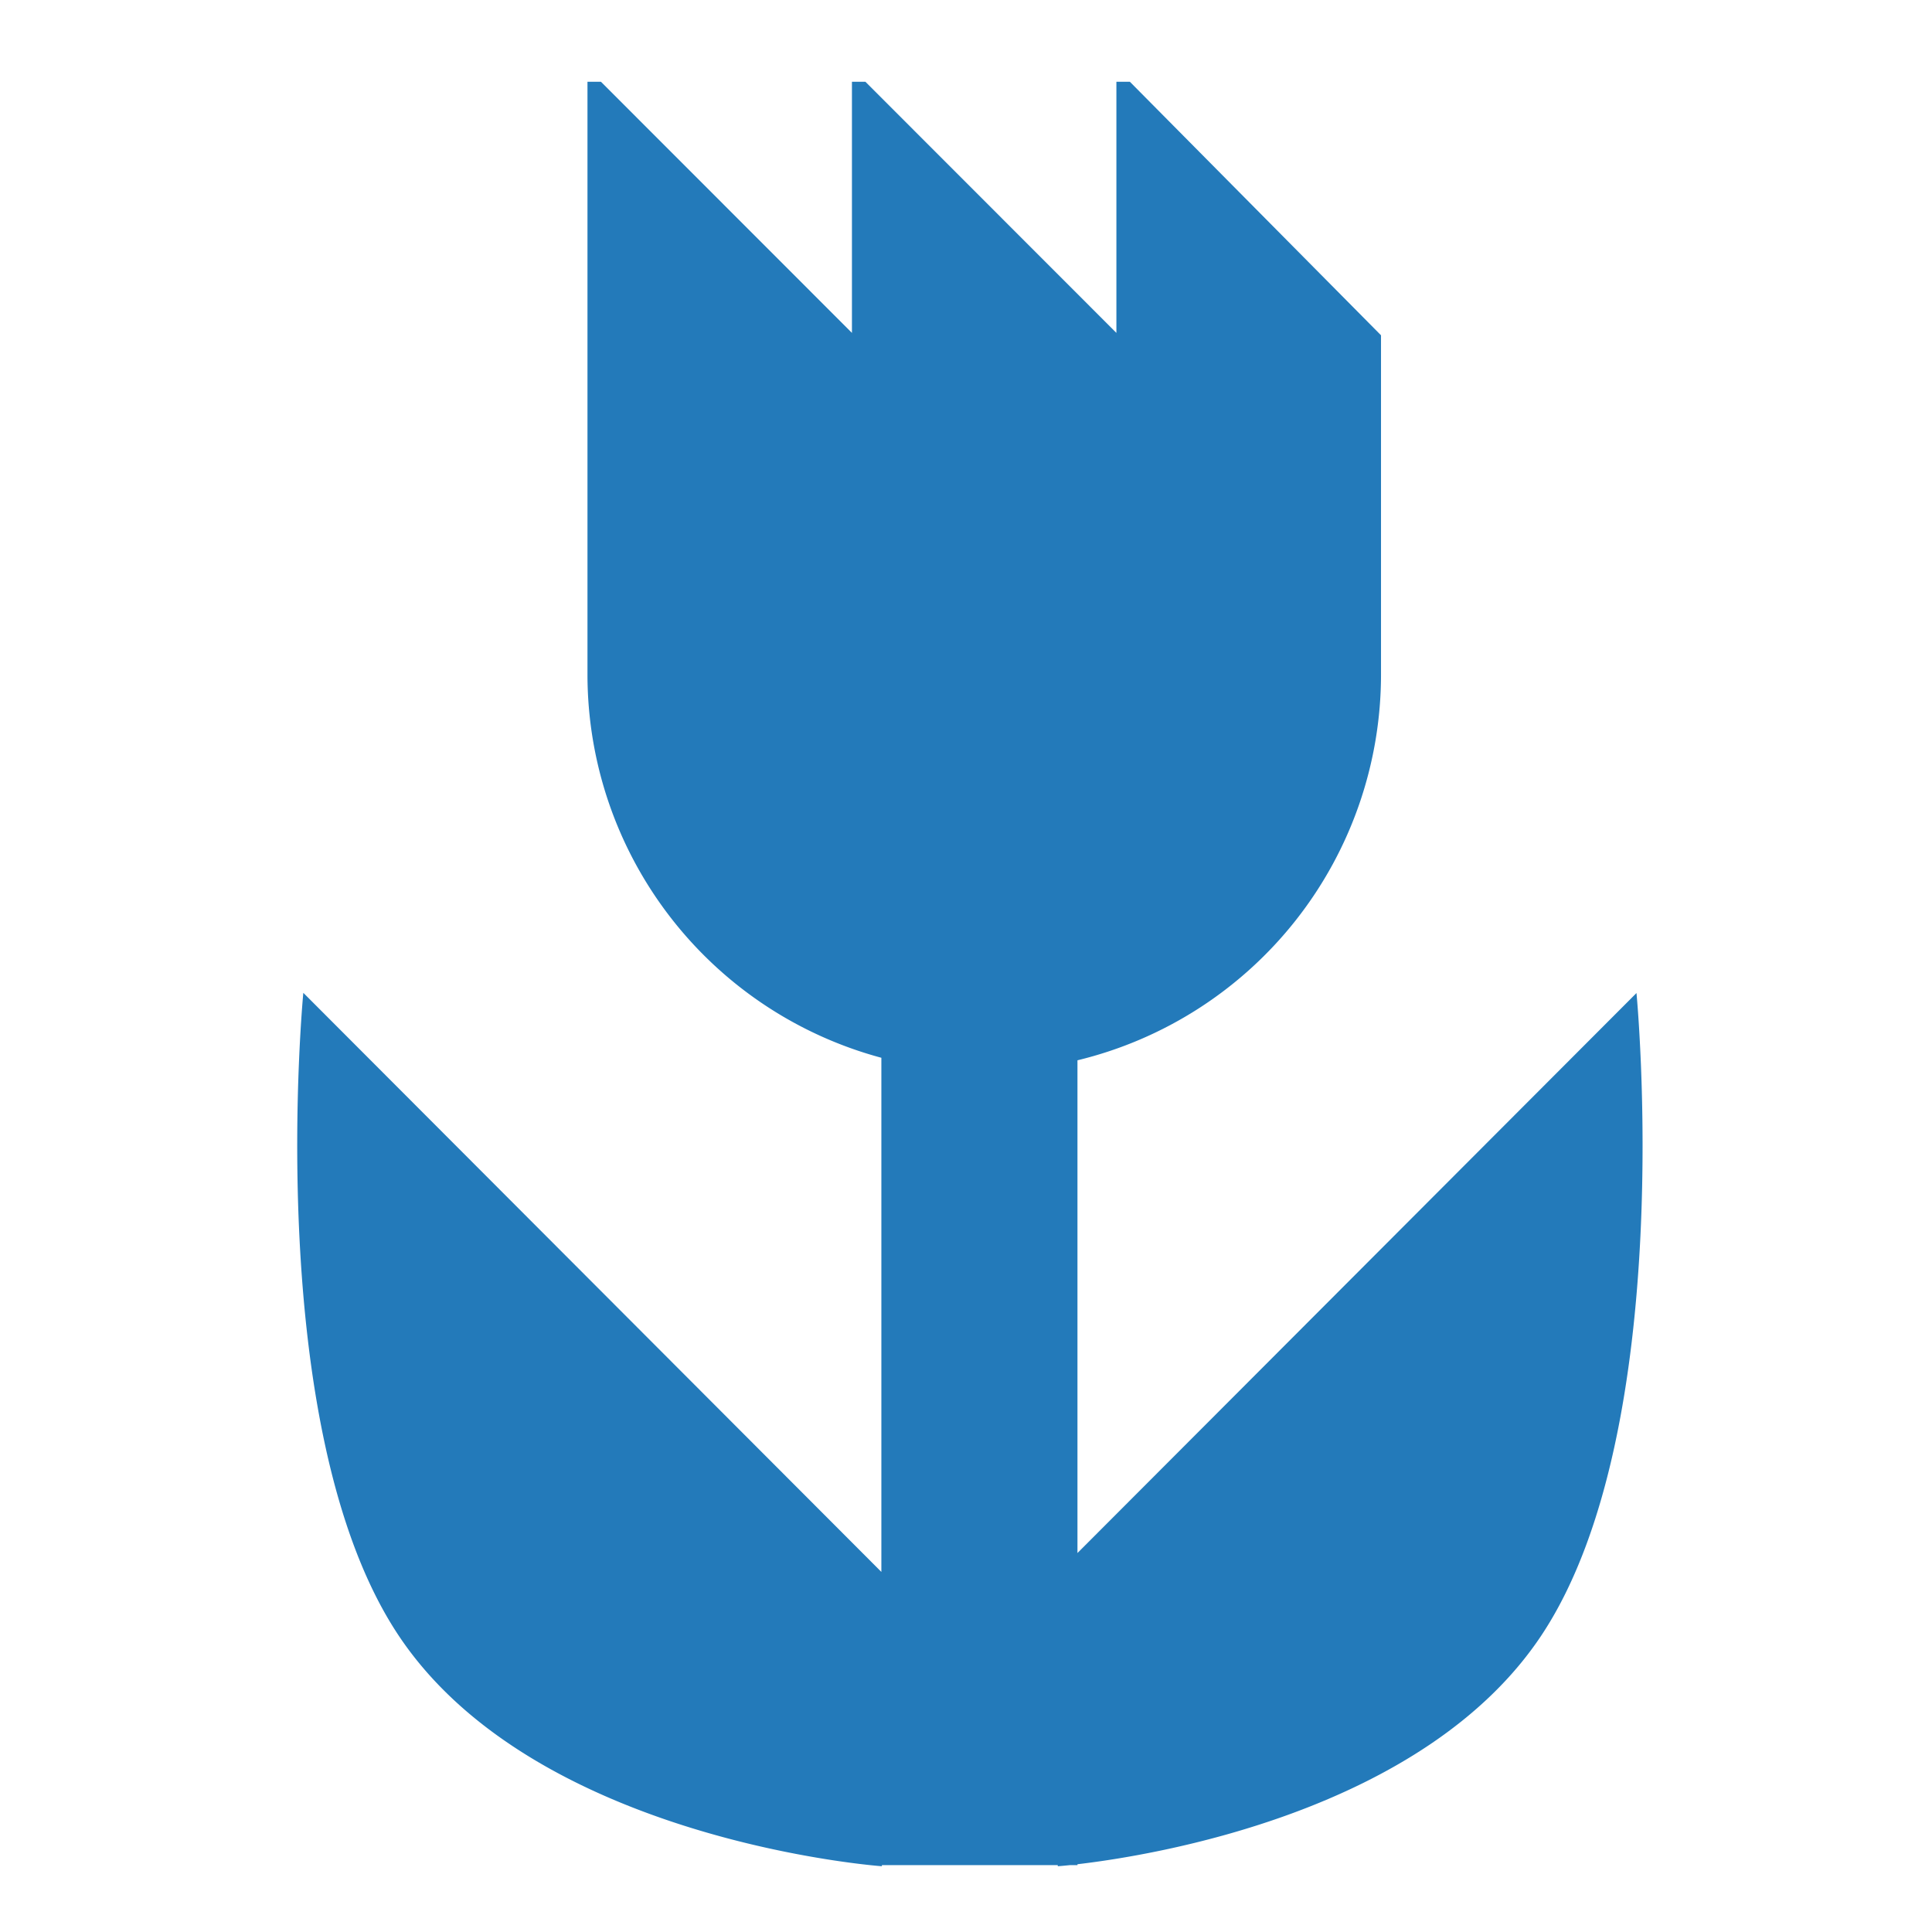 <svg xmlns="http://www.w3.org/2000/svg" viewBox="0 0 260 260"><defs><style>.cls-1{fill:#237aba;fill-rule:evenodd}</style></defs><title>5</title><path class="cls-1" d="M118.61 211.55v-69.2a53.42 53.42 0 0 1-39.55-51.58V11h1.81l33.78 33.8V11h1.81l33.78 33.8V11h1.81l33.8 34.12v45.65A53.42 53.42 0 0 1 145 142.69V209l75.23-75.36s5.66 58.59-12.76 86.39c-15.79 23.83-52.35 29.67-62.47 30.85v.12h-1c-1.06.11-1.65.15-1.65.15V251h-23.67v.15S72 247.8 53.58 220s-12.76-86.39-12.76-86.39l77.79 77.93zm0 0" id="icons"/></svg>